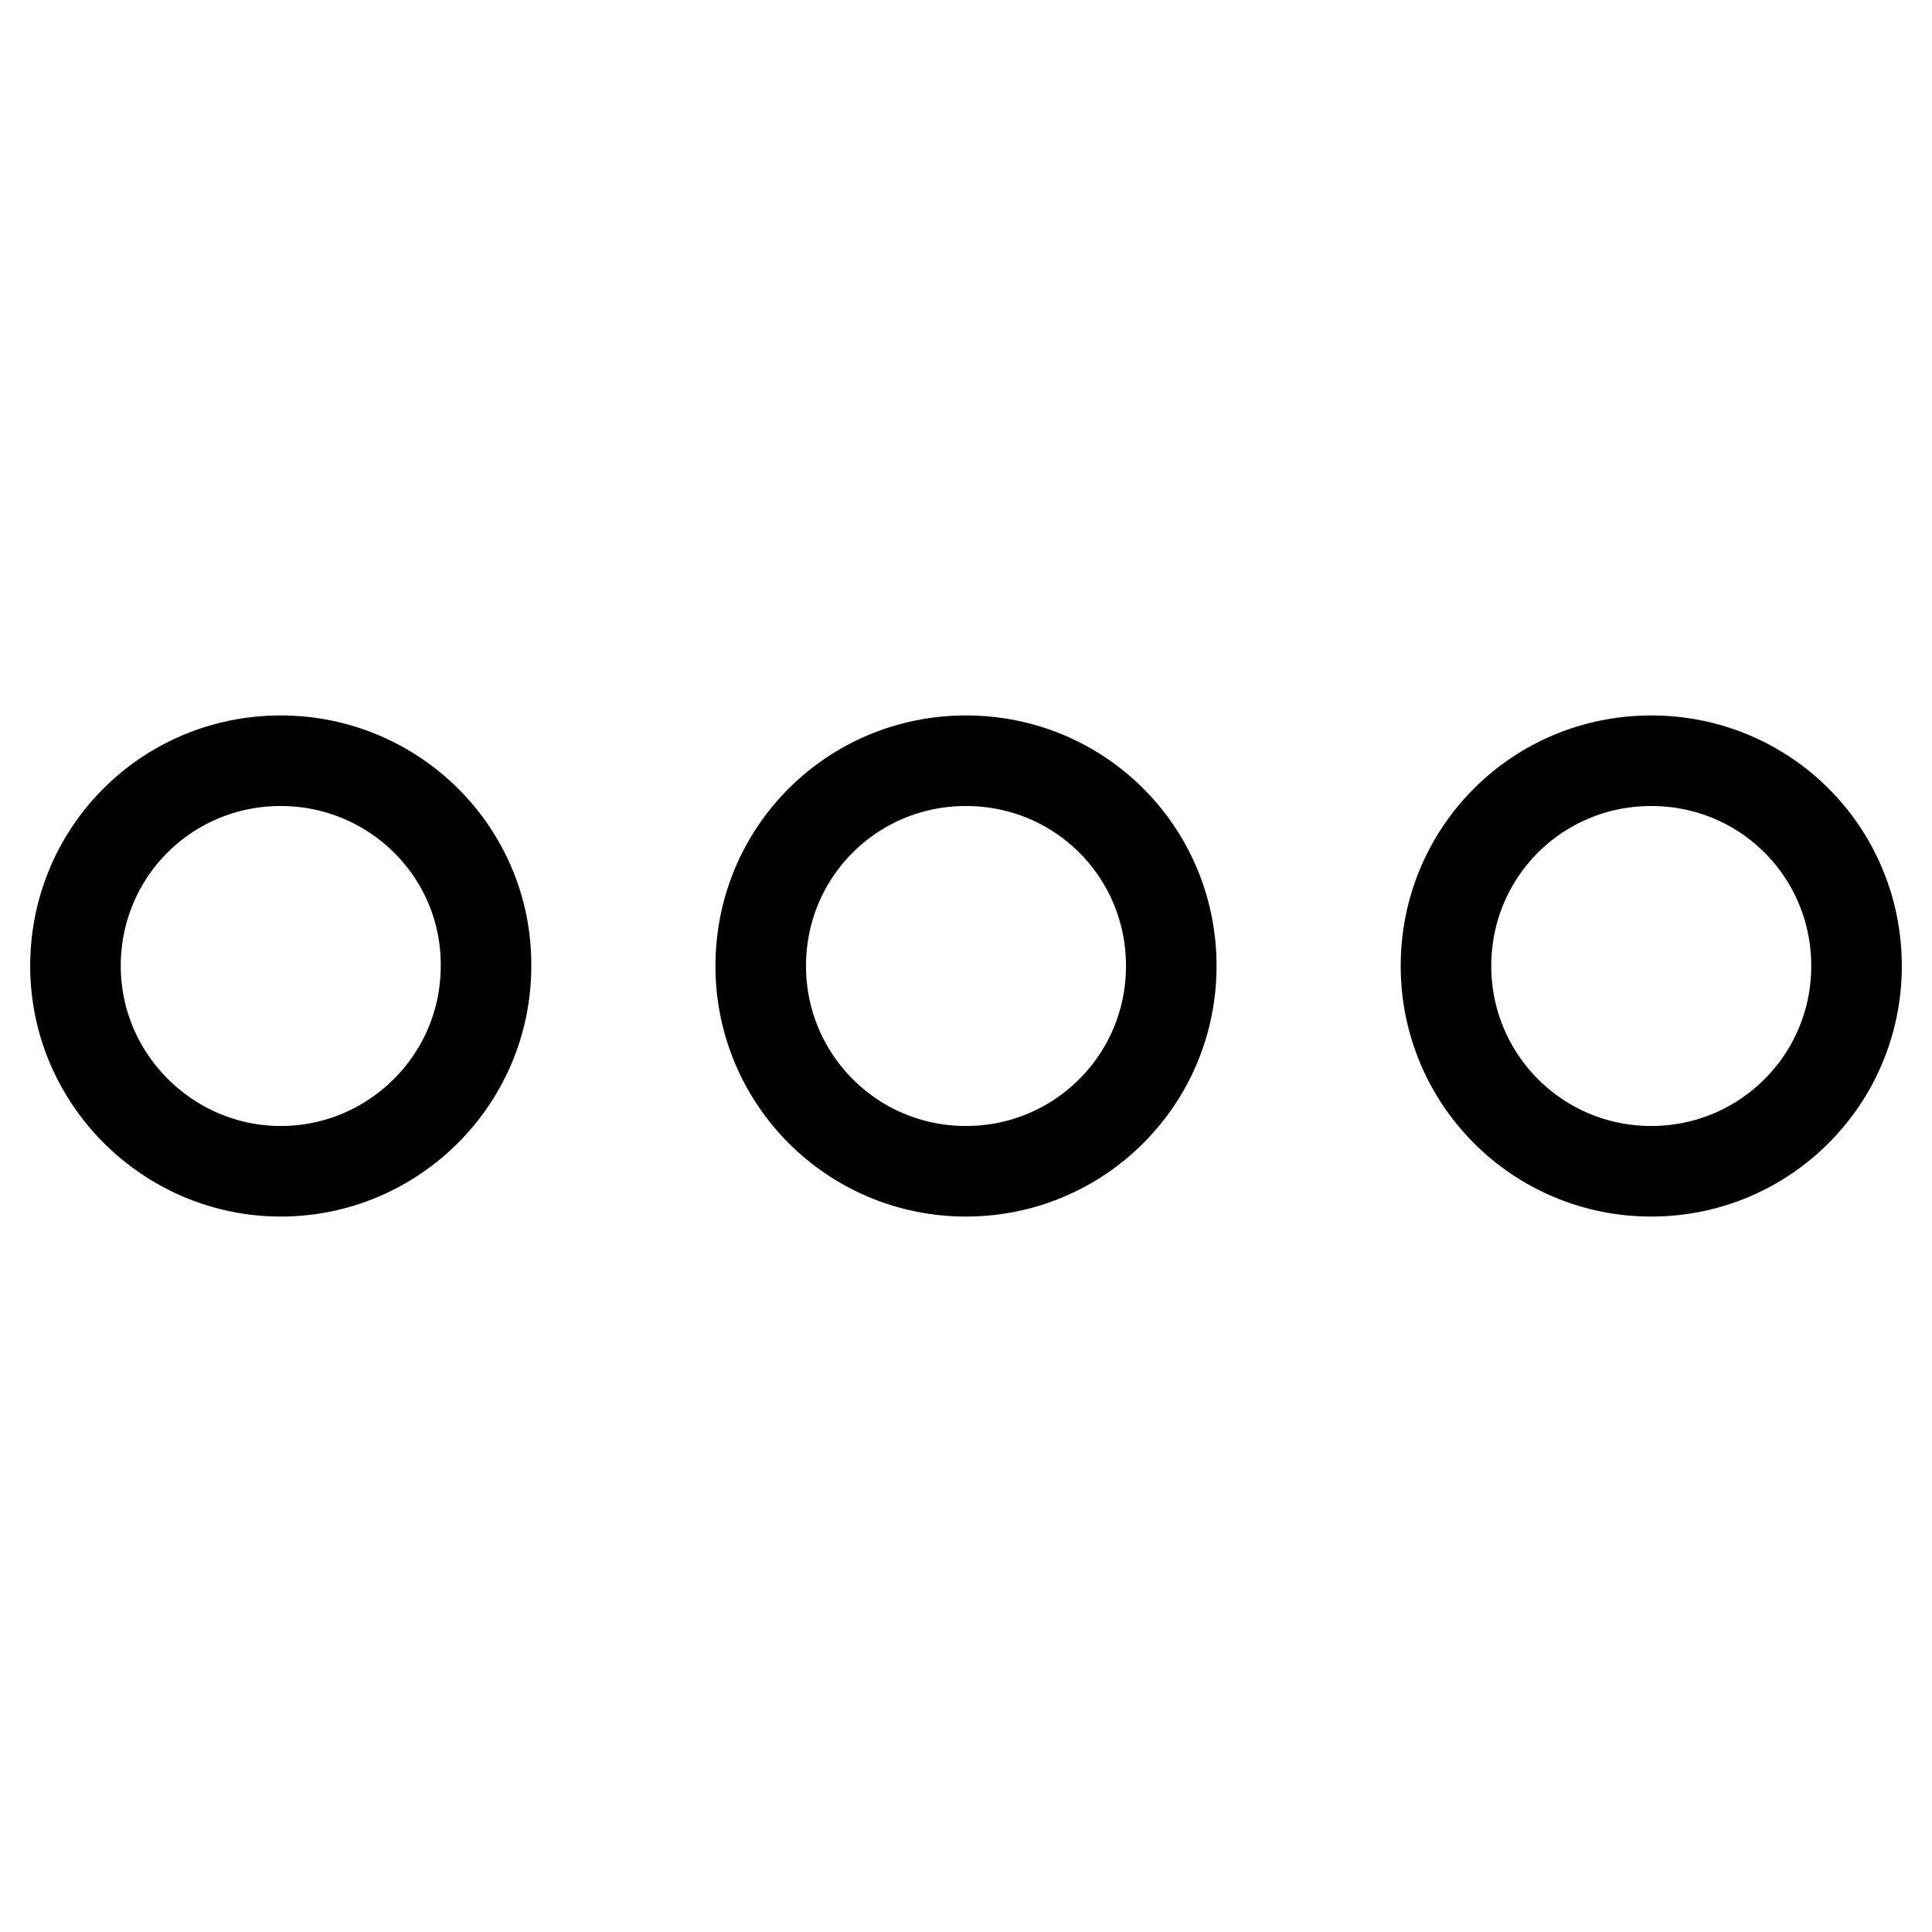 <?xml version="1.0" encoding="utf-8"?>
<!-- Svg Vector Icons : http://www.onlinewebfonts.com/icon -->
<!DOCTYPE svg PUBLIC "-//W3C//DTD SVG 1.1//EN" "http://www.w3.org/Graphics/SVG/1.1/DTD/svg11.dtd">
<svg version="1.1" xmlns="http://www.w3.org/2000/svg" xmlns:xlink="http://www.w3.org/1999/xlink" x="0px" y="0px" viewBox="0 0 256 256" enable-background="new 0 0 256 256" xml:space="preserve">
<g> <path stroke-width="12" fill-opacity="0" stroke="#000000"  d="M37.2,100.8C22.1,100.8,10,112.9,10,128c0,15,12.3,27.2,27.2,27.2s27.2-12.1,27.2-27.2 C64.5,112.9,52.2,100.8,37.2,100.8z M128,100.8c-15.1,0-27.2,12.1-27.2,27.2c0,15,12.1,27.2,27.2,27.2c15,0,27.2-12.1,27.2-27.2 C155.2,112.9,143.1,100.8,128,100.8z M218.8,100.8c-15.1,0-27.2,12.1-27.2,27.2c0,15,12.1,27.2,27.2,27.2c15,0,27.2-12.1,27.2-27.2 C246,112.9,233.9,100.8,218.8,100.8z"/></g>
</svg>